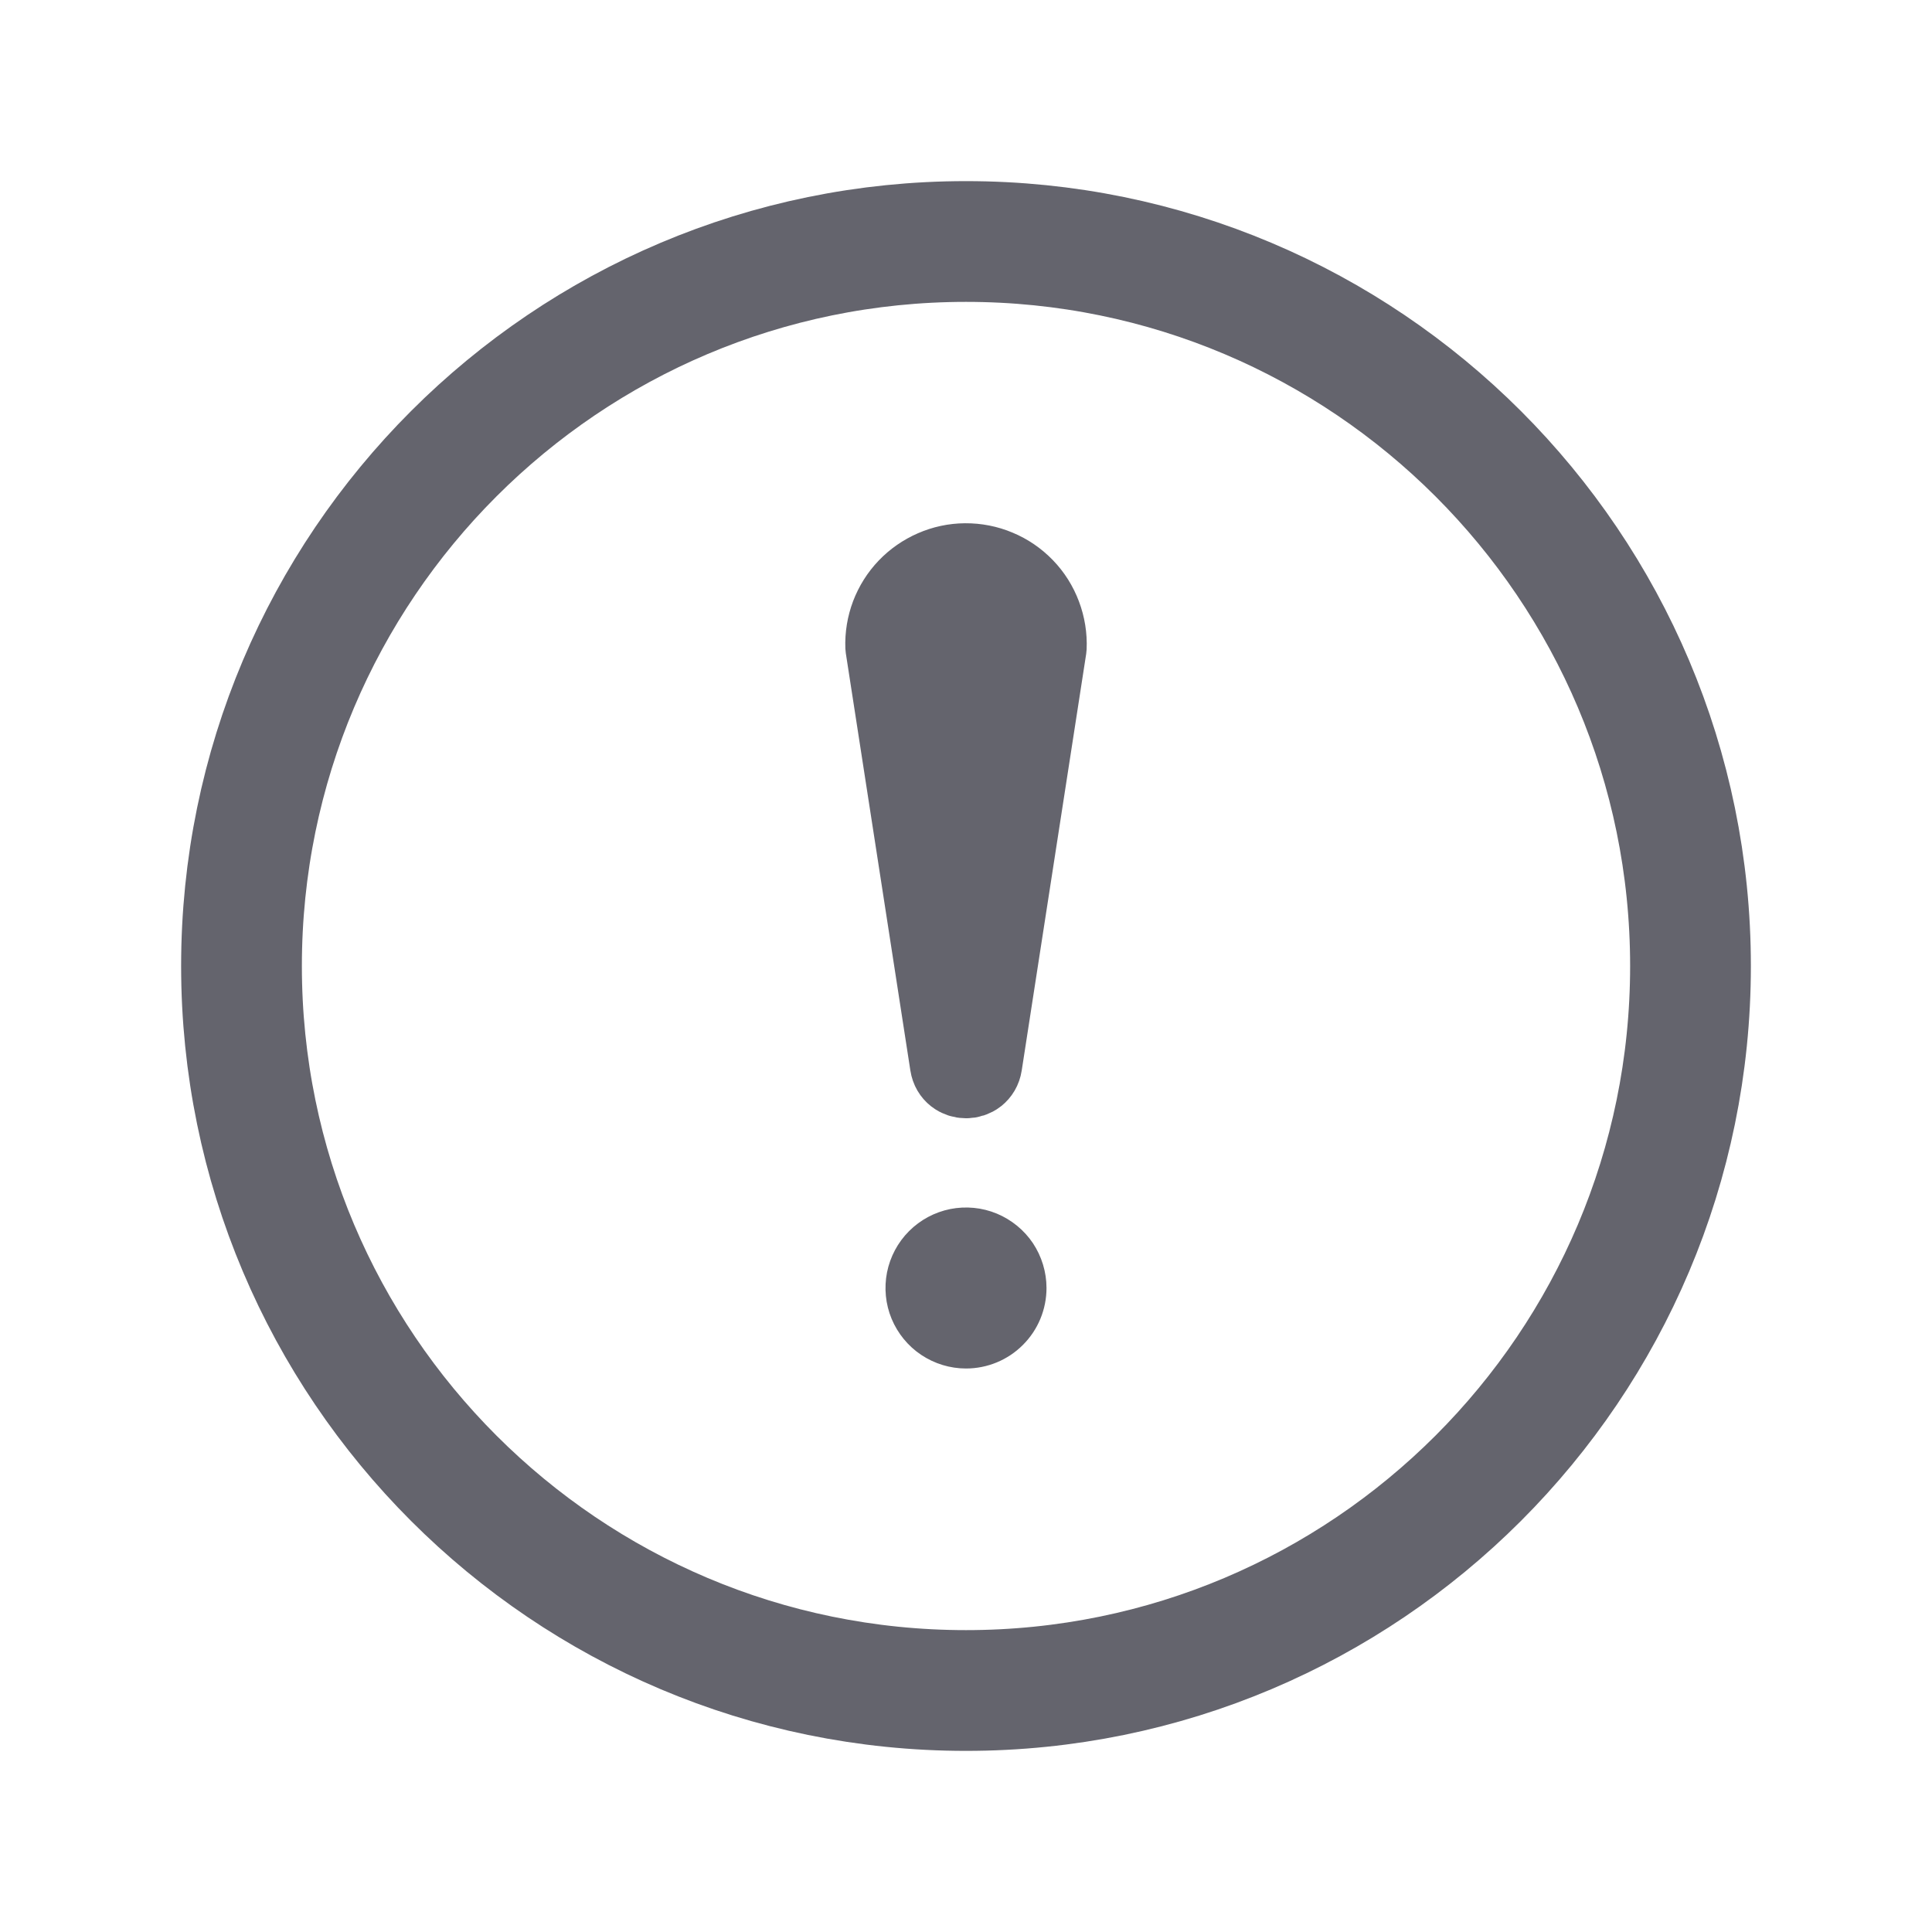 <svg width="24" height="24" viewBox="0 0 24 24" fill="none" xmlns="http://www.w3.org/2000/svg">
<path d="M21 12C21 7.031 16.969 3 12 3C7.031 3 3 7.031 3 12C3 16.969 7.031 21 12 21C16.969 21 21 16.969 21 12Z" stroke="#64646D" stroke-width="1.5" stroke-miterlimit="10"/>
<path d="M11.001 8.037L11.803 13.222C11.838 13.448 12.163 13.448 12.198 13.222L12.999 8.045C13.005 7.91 12.983 7.774 12.935 7.647C12.887 7.519 12.814 7.403 12.72 7.306C12.625 7.208 12.512 7.13 12.386 7.078C12.261 7.025 12.126 6.999 11.99 7C11.857 7.001 11.725 7.029 11.602 7.083C11.48 7.136 11.369 7.213 11.277 7.309C11.184 7.406 11.113 7.52 11.065 7.645C11.018 7.77 10.996 7.903 11.001 8.037Z" fill="#64646D" stroke="#64646D" stroke-linecap="round" stroke-linejoin="round"/>
<path d="M12 17C11.802 17 11.609 16.941 11.444 16.831C11.28 16.722 11.152 16.565 11.076 16.383C11 16.2 10.981 15.999 11.019 15.805C11.058 15.611 11.153 15.433 11.293 15.293C11.433 15.153 11.611 15.058 11.805 15.019C11.999 14.981 12.2 15 12.383 15.076C12.565 15.152 12.722 15.28 12.832 15.444C12.941 15.609 13 15.802 13 16C13 16.265 12.895 16.52 12.707 16.707C12.52 16.895 12.265 17 12 17Z" fill="#64646D"/>
</svg>
